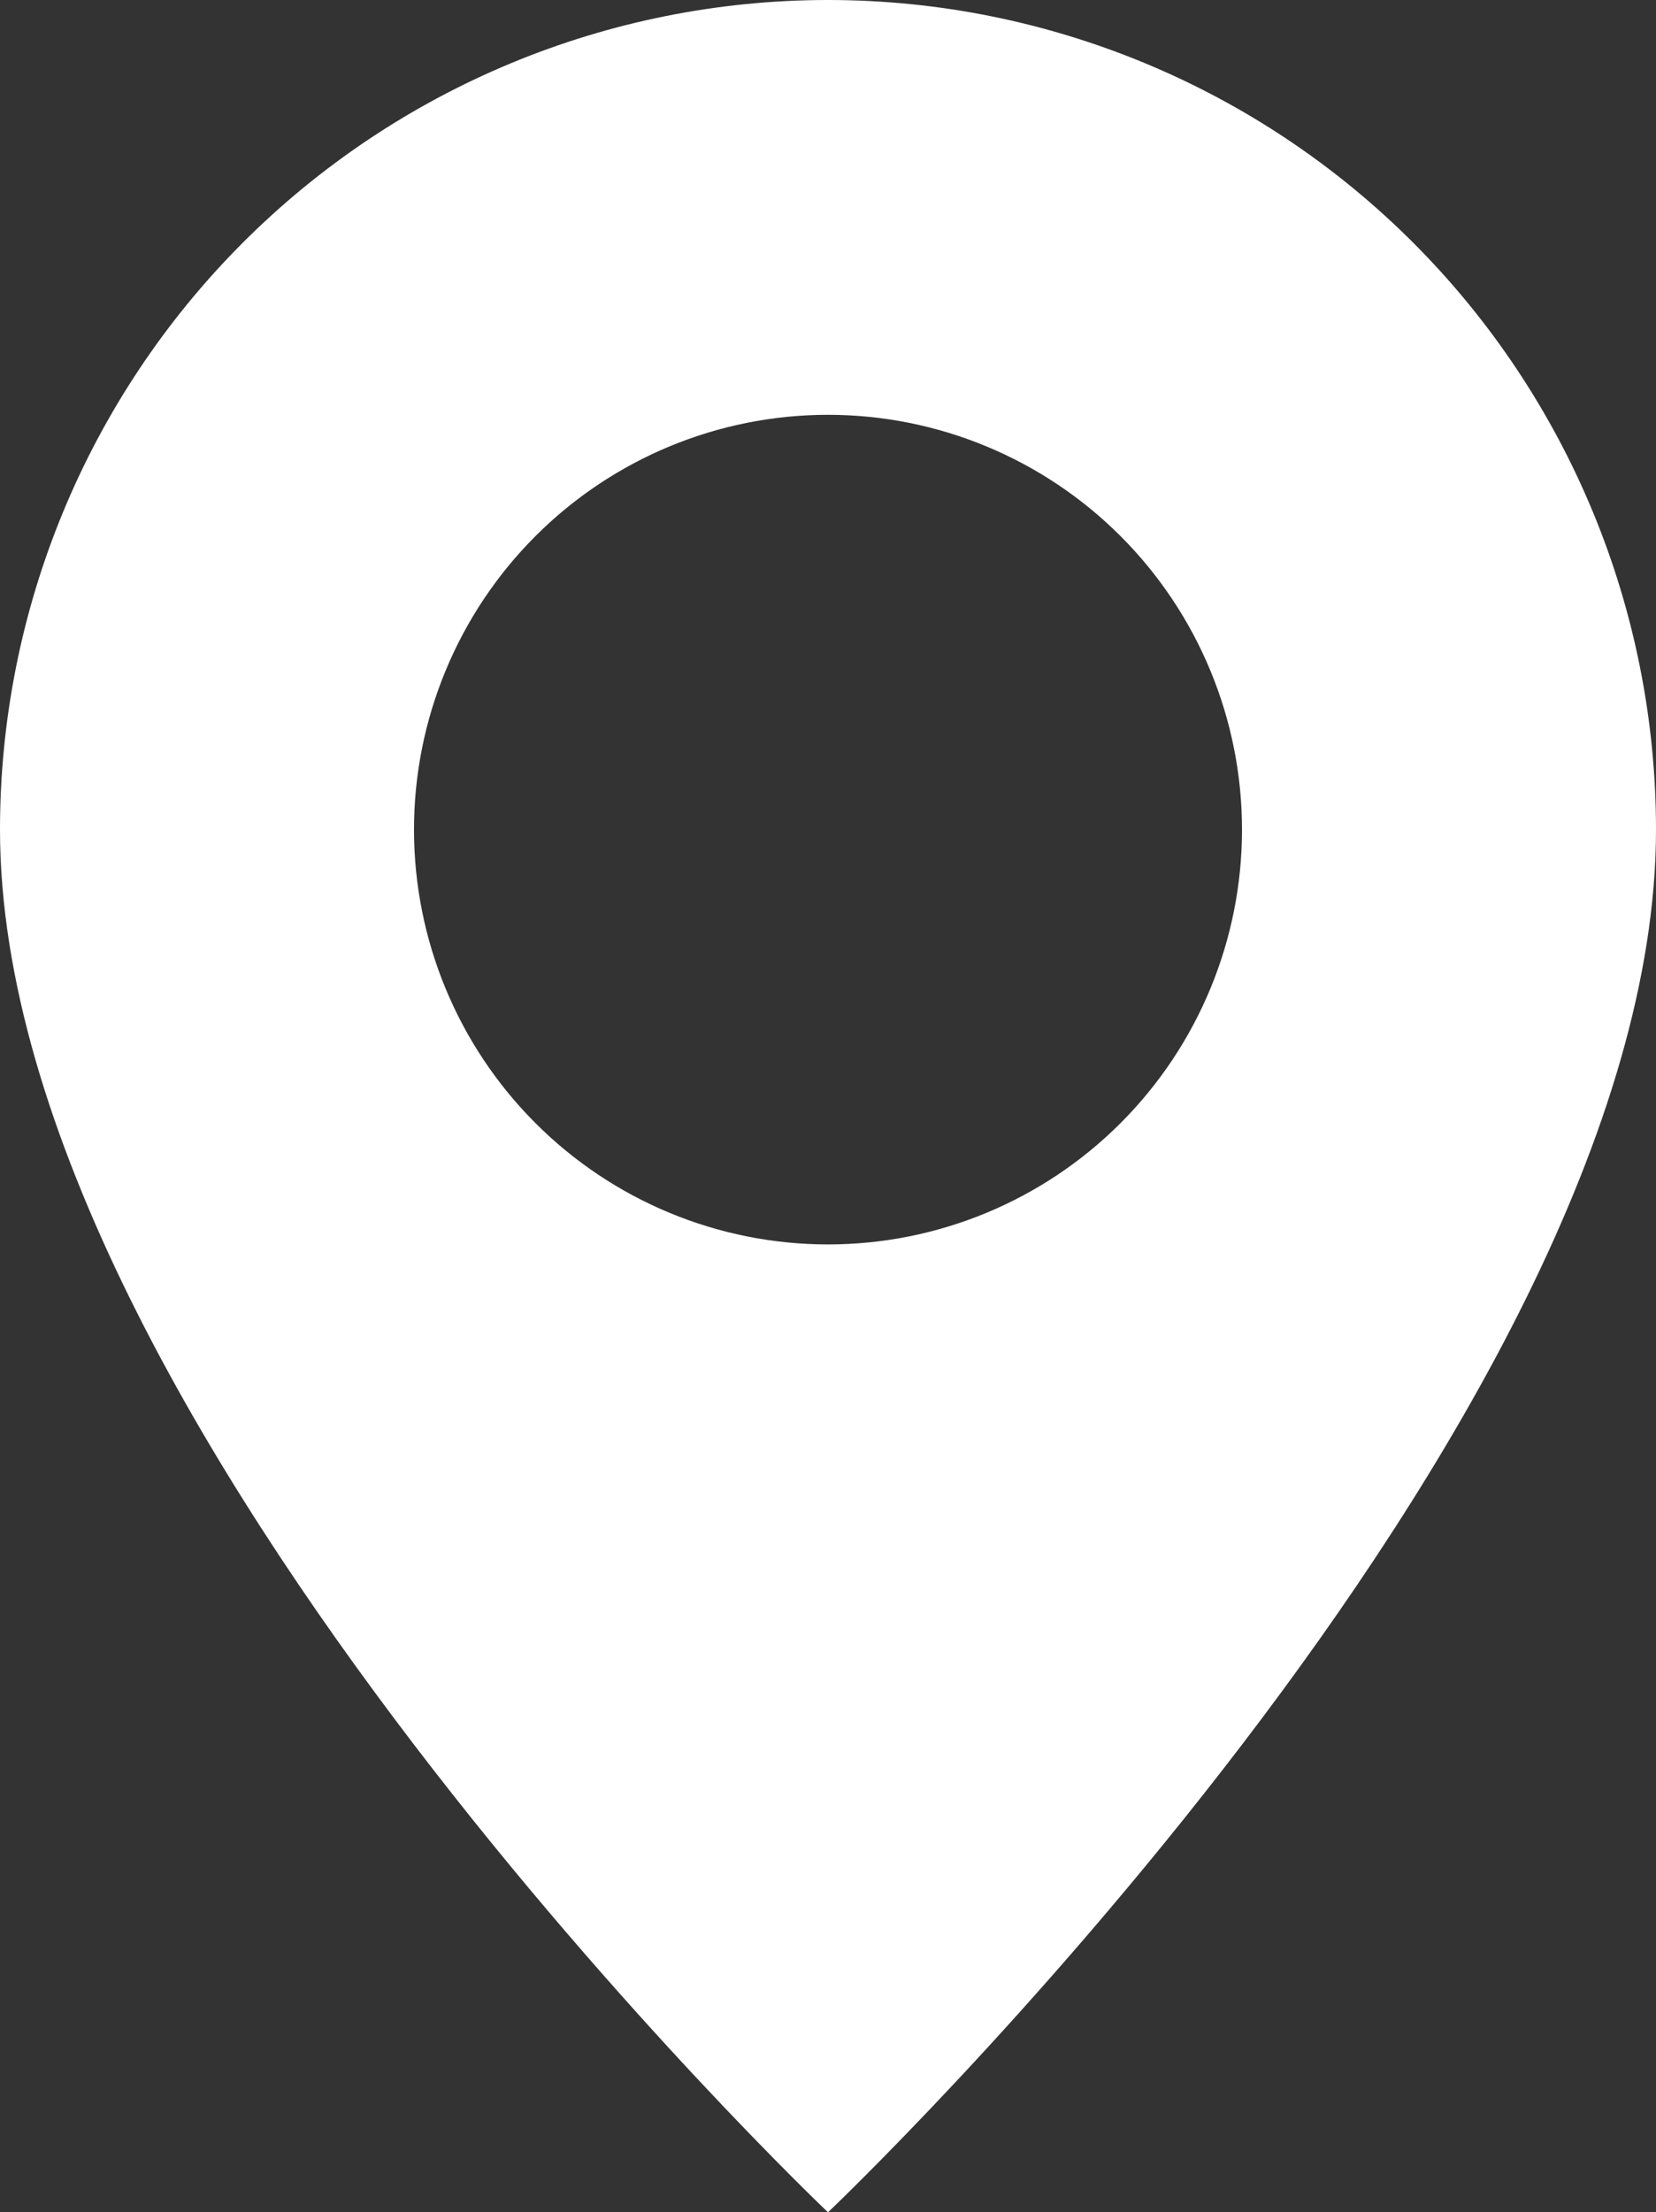 <svg width="403" height="538" viewBox="0 0 403 538" fill="none" xmlns="http://www.w3.org/2000/svg">
<rect x="0" y="0" width="403" height="538" fill="#333333" stroke="none"/>
<path d="M201.5 538C201.5 538 403 346.808 403 201.75C403 148.243 381.77 96.927 343.982 59.091C306.193 21.256 254.941 0 201.5 0C148.059 0 96.807 21.256 59.018 59.091C21.229 96.927 7.96335e-07 148.243 0 201.75C0 346.808 201.5 538 201.5 538ZM201.5 302.625C174.779 302.625 149.153 291.998 130.259 273.079C111.365 254.161 100.75 228.504 100.75 201.75C100.75 174.996 111.365 149.338 130.259 130.421C149.153 111.503 174.779 100.875 201.5 100.875C228.221 100.875 253.846 111.503 272.74 130.421C291.636 149.338 302.25 174.996 302.25 201.75C302.25 228.504 291.636 254.161 272.74 273.079C253.846 291.998 228.221 302.625 201.5 302.625Z" fill="white"/>
</svg>
